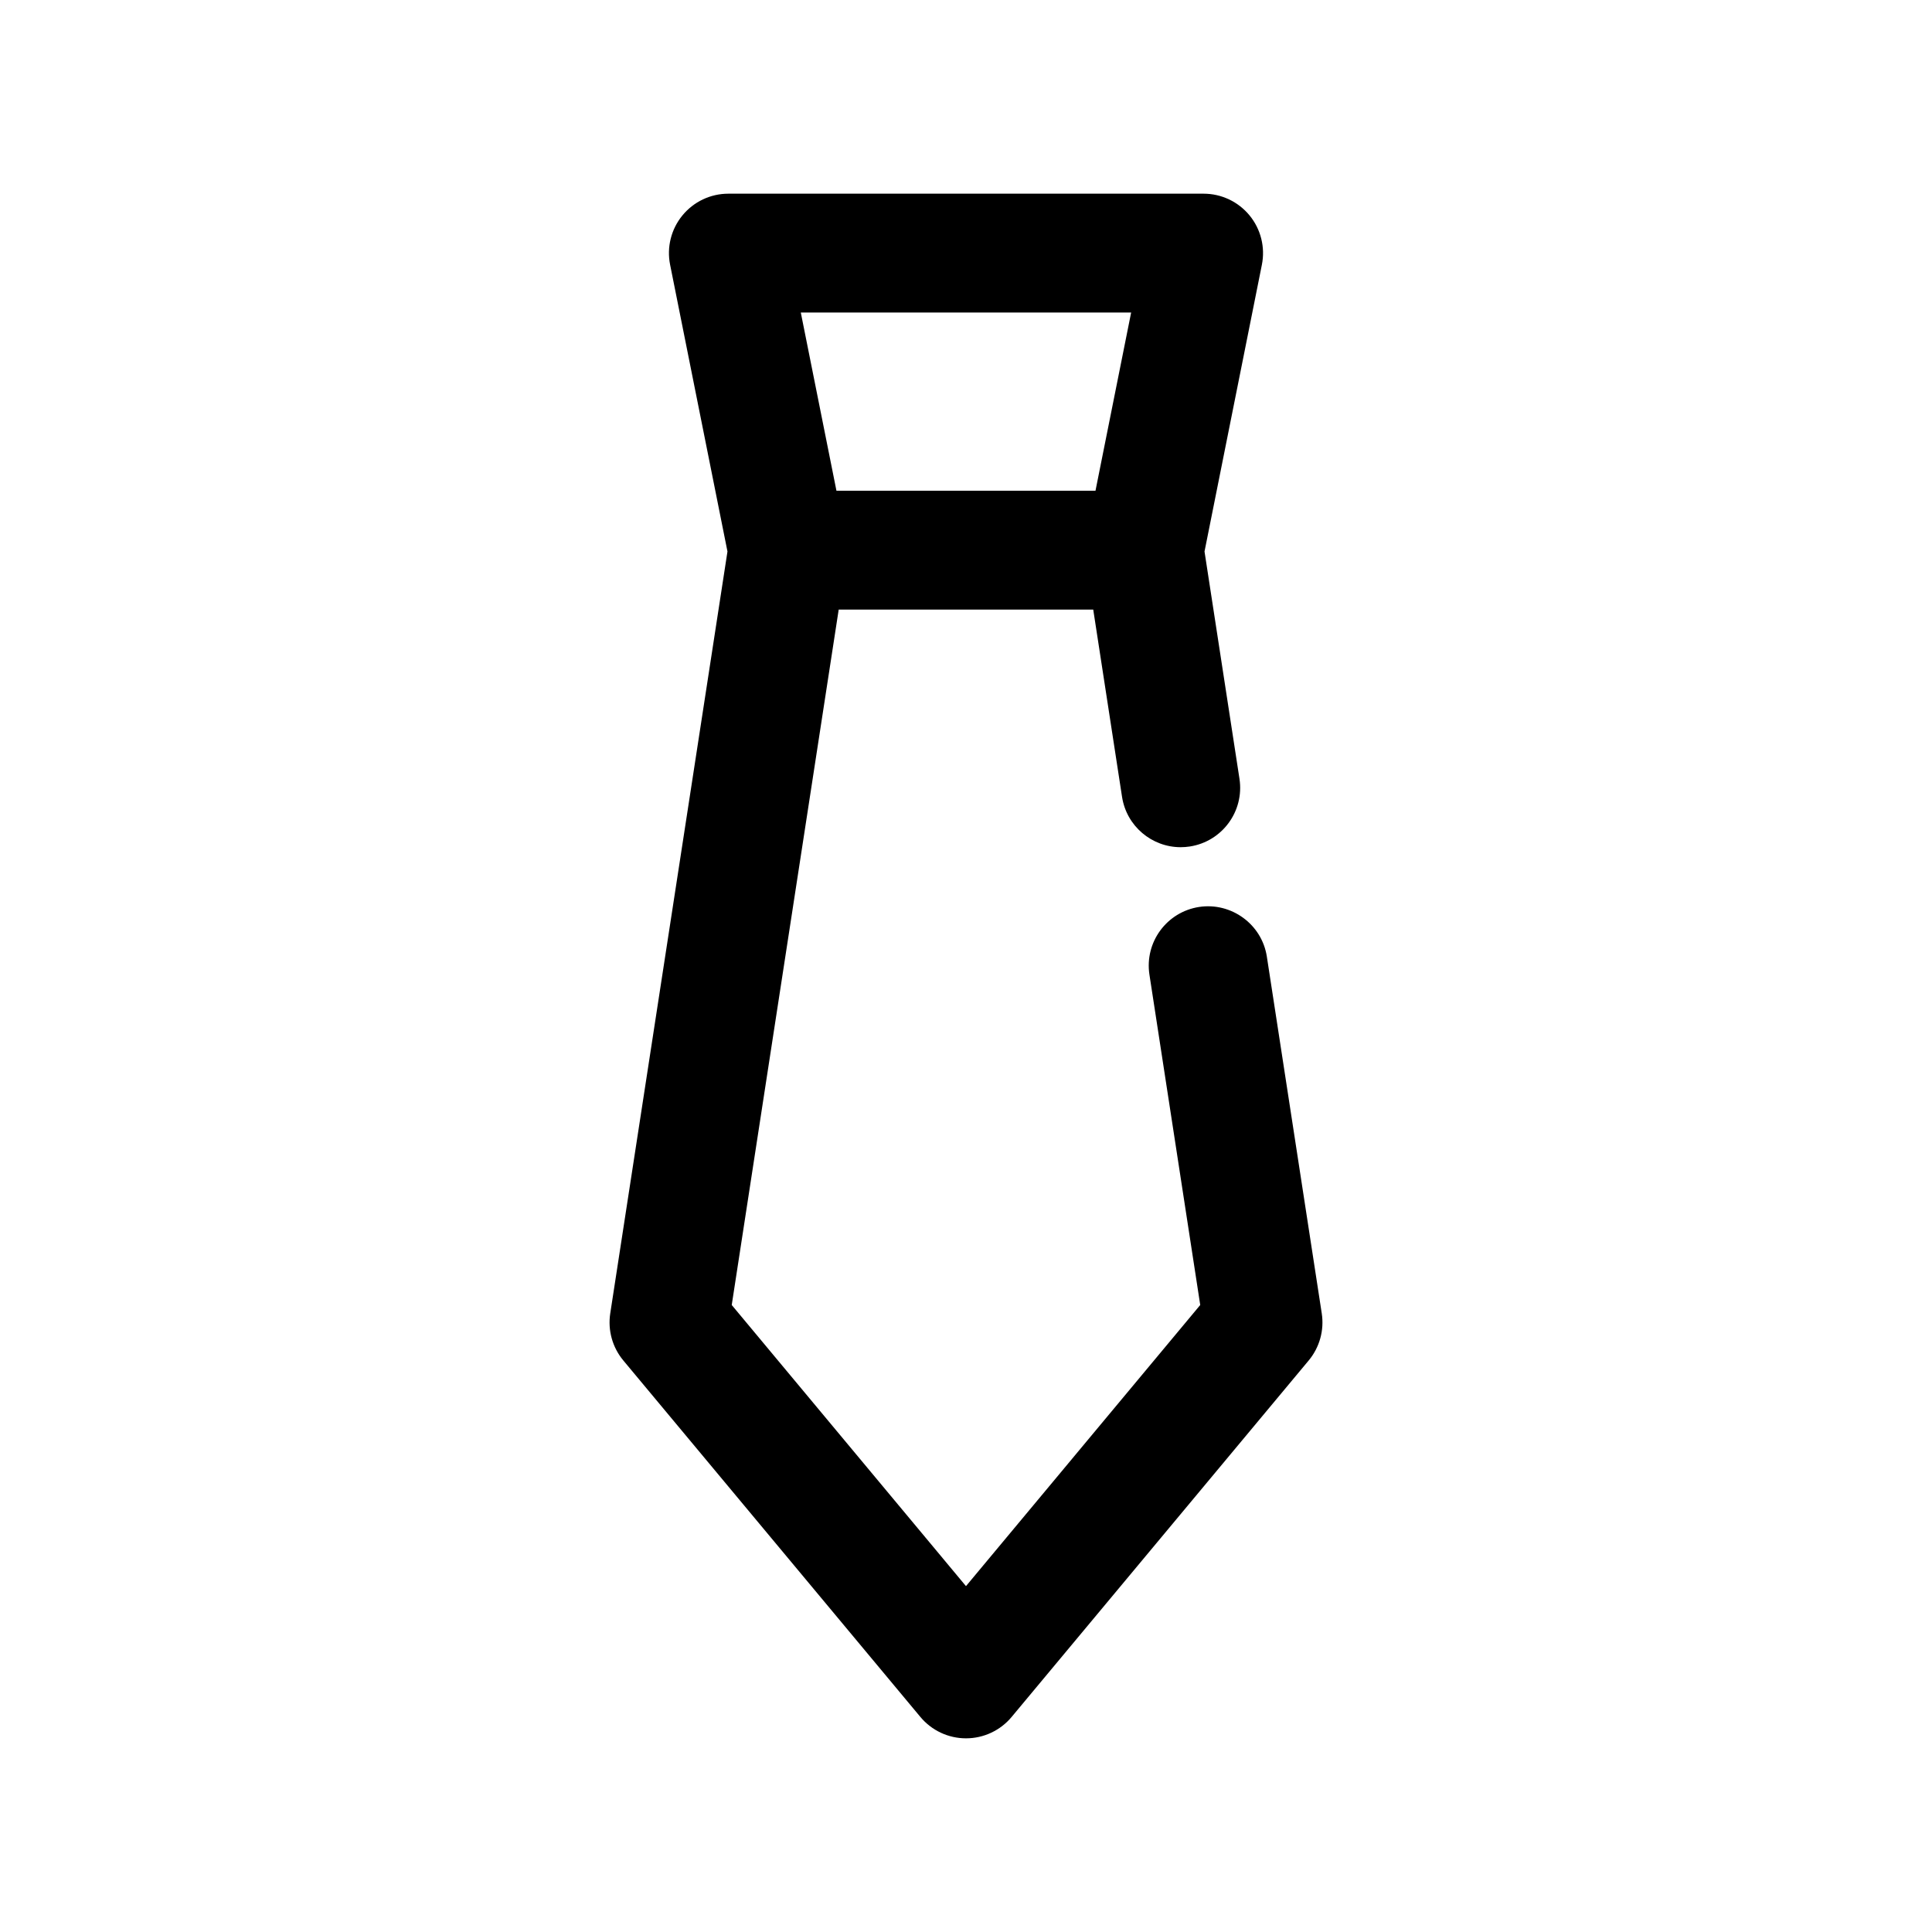 <?xml version="1.0" encoding="UTF-8"?>
<!-- Uploaded to: SVG Repo, www.svgrepo.com, Generator: SVG Repo Mixer Tools -->
<svg fill="#000000" width="800px" height="800px" version="1.1" viewBox="144 144 512 512" xmlns="http://www.w3.org/2000/svg">
 <path d="m479.73 397.52c-1.32-8.602-9.434-14.461-17.949-13.168-8.594 1.32-14.492 9.355-13.168 17.949l13.461 87.539-62.078 74.5-62.078-74.5 28.348-184.3h67.453l7.633 49.621c1.199 7.789 7.906 13.355 15.539 13.355 0.801 0 1.605-0.062 2.414-0.184 8.594-1.32 14.492-9.355 13.168-17.949l-9.262-60.227 15.199-75.988c0.93-4.629-0.27-9.426-3.258-13.07-2.996-3.652-7.461-5.769-12.18-5.769h-125.95c-4.719 0-9.188 2.113-12.176 5.766-2.992 3.644-4.191 8.441-3.258 13.07l15.199 75.988-31.066 201.92c-0.684 4.457 0.578 9.004 3.469 12.469l78.719 94.465c2.988 3.59 7.414 5.668 12.09 5.668s9.102-2.074 12.094-5.664l78.719-94.465c2.891-3.469 4.152-8.012 3.469-12.469zm-35.965-170.7-9.449 47.23h-68.648l-9.449-47.23z"/>
</svg>